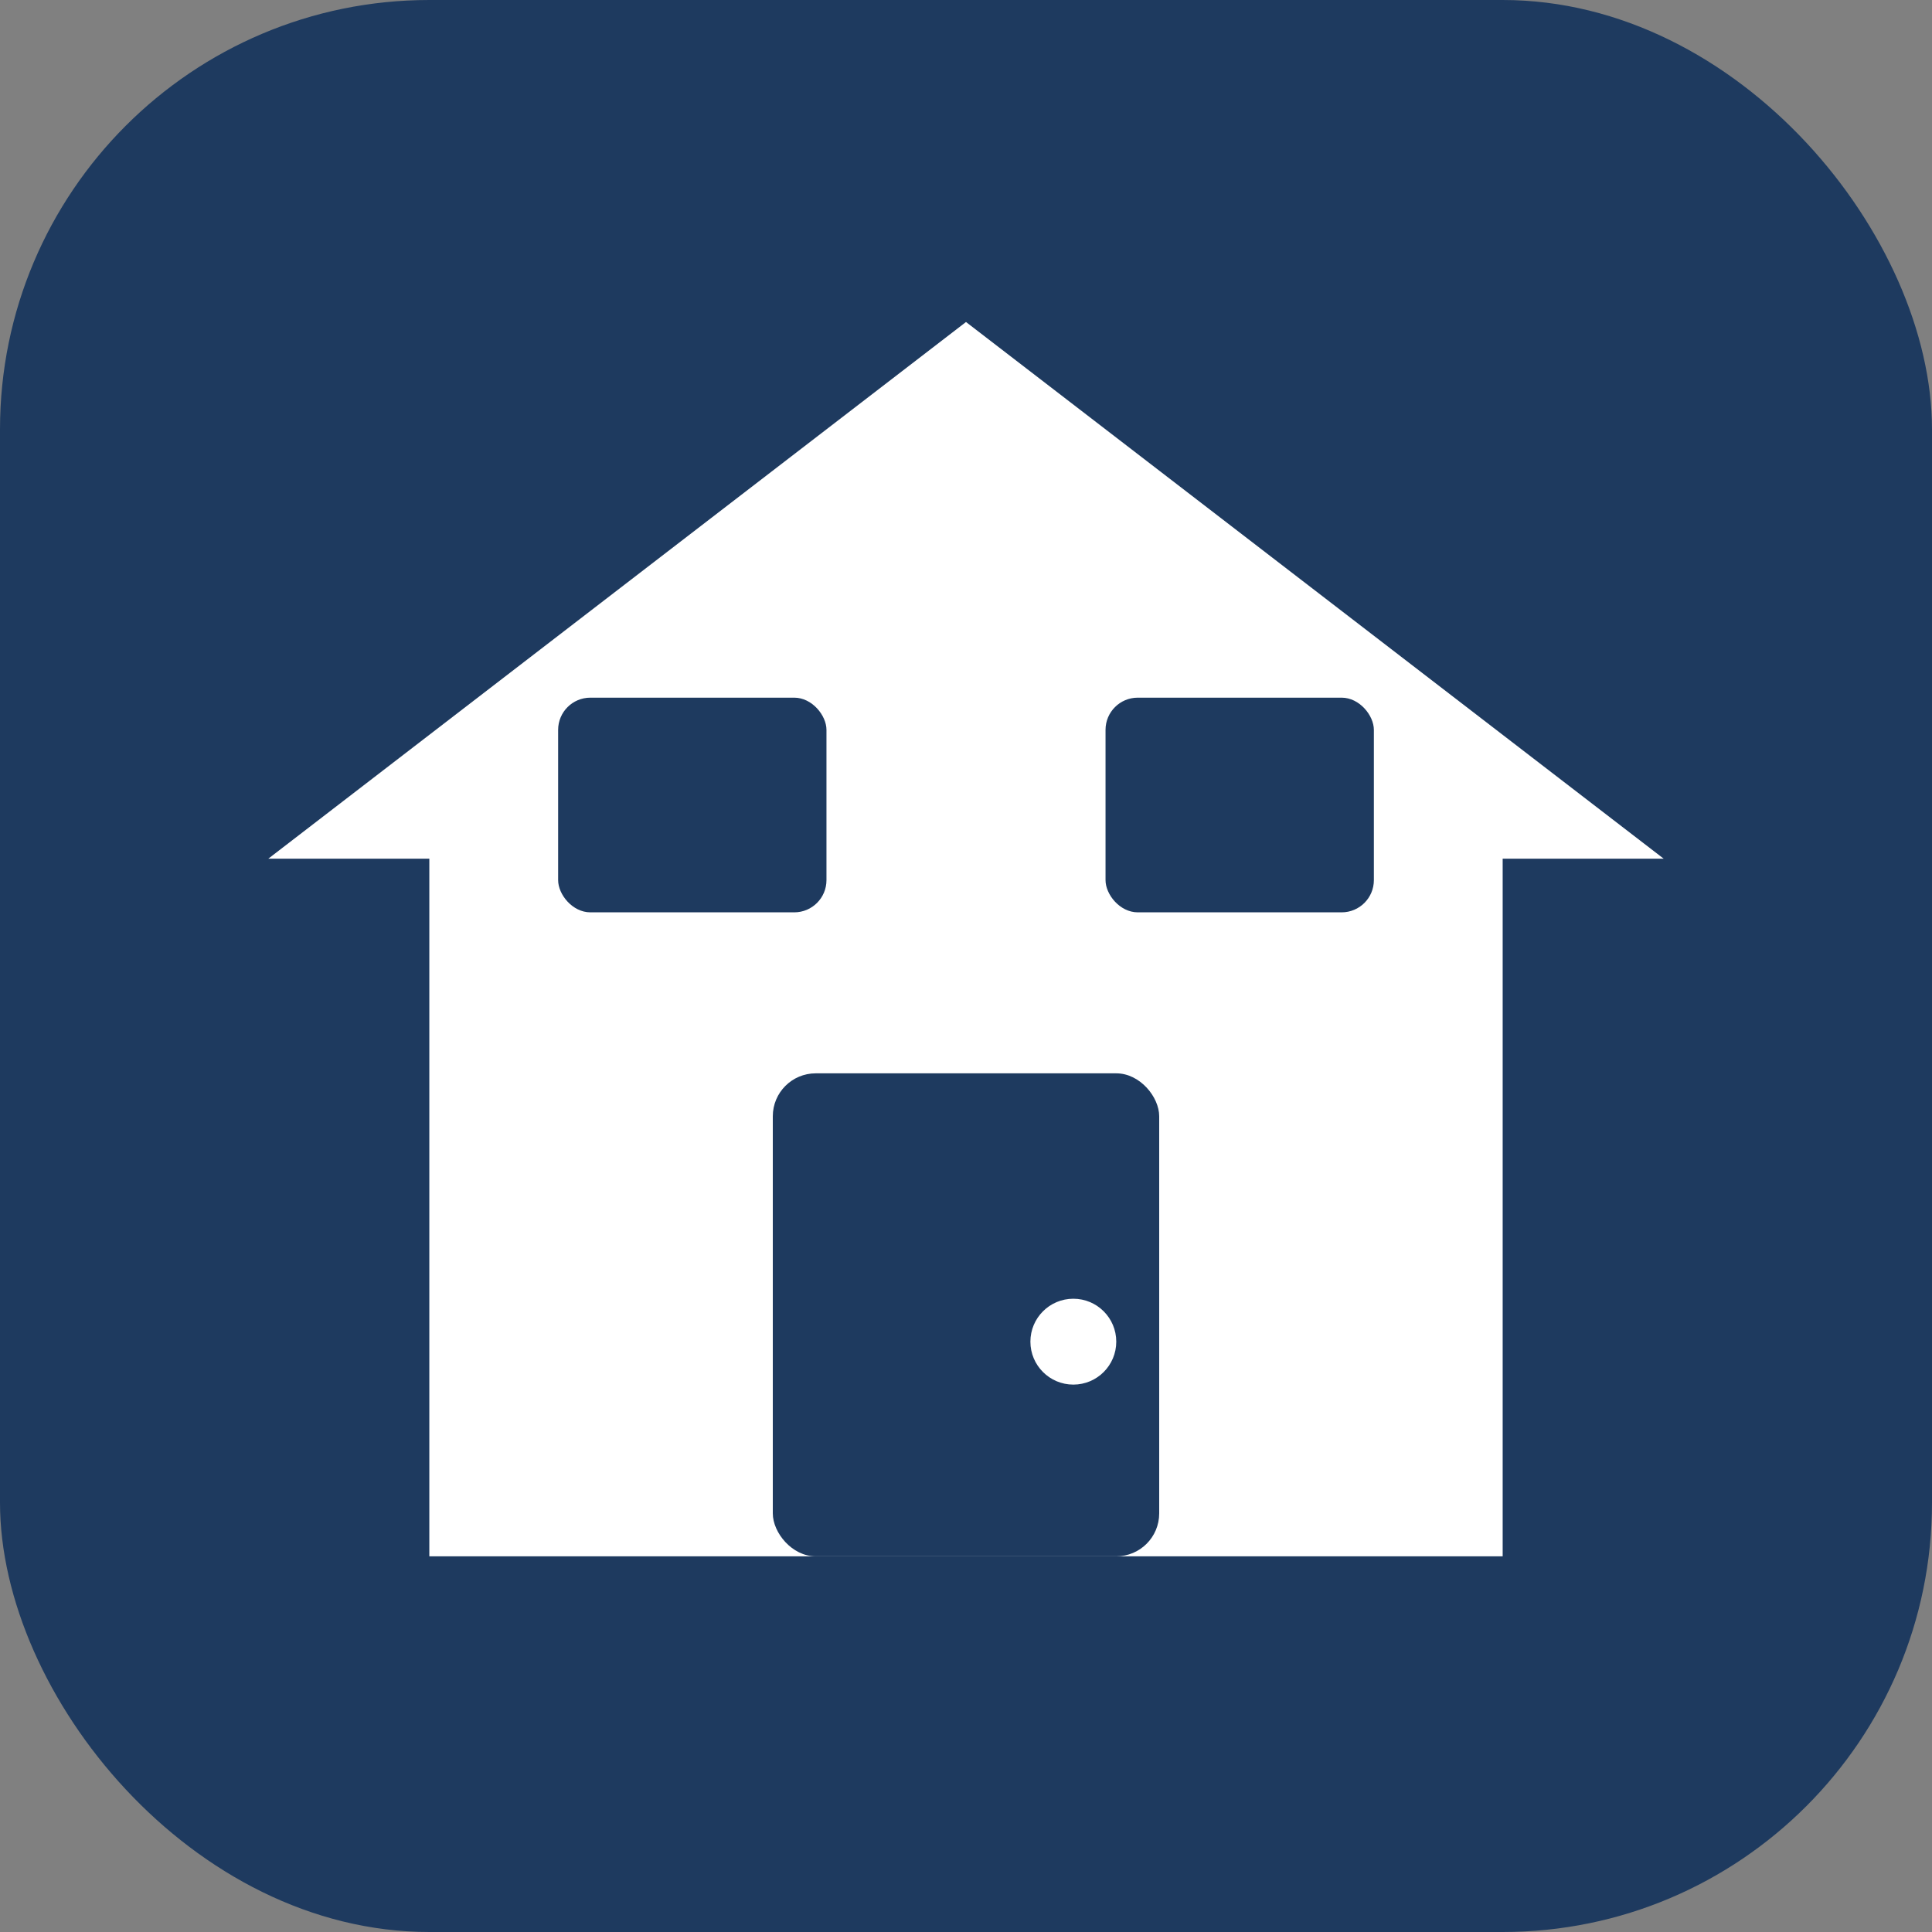 <svg xmlns="http://www.w3.org/2000/svg" viewBox="0 0 180 180" fill="none">
  <rect x="0" y="0" width="180" height="180" fill="#808080" stroke="none"/>
  <!-- Background -->
  <rect width="180" height="180" rx="40" fill="#1e3a5f"/>
  <!-- House shape -->
  <path d="M90 30L25 80H40V145H140V80H155L90 30Z" fill="white"/>
  <!-- Door -->
  <rect x="72" y="100" width="36" height="45" rx="4" fill="#1e3a5f"/>
  <!-- Windows (calculator style) -->
  <rect x="52" y="65" width="25" height="20" rx="3" fill="#1e3a5f"/>
  <rect x="103" y="65" width="25" height="20" rx="3" fill="#1e3a5f"/>
  <!-- Door handle -->
  <circle cx="100" cy="125" r="4" fill="white"/>
</svg>